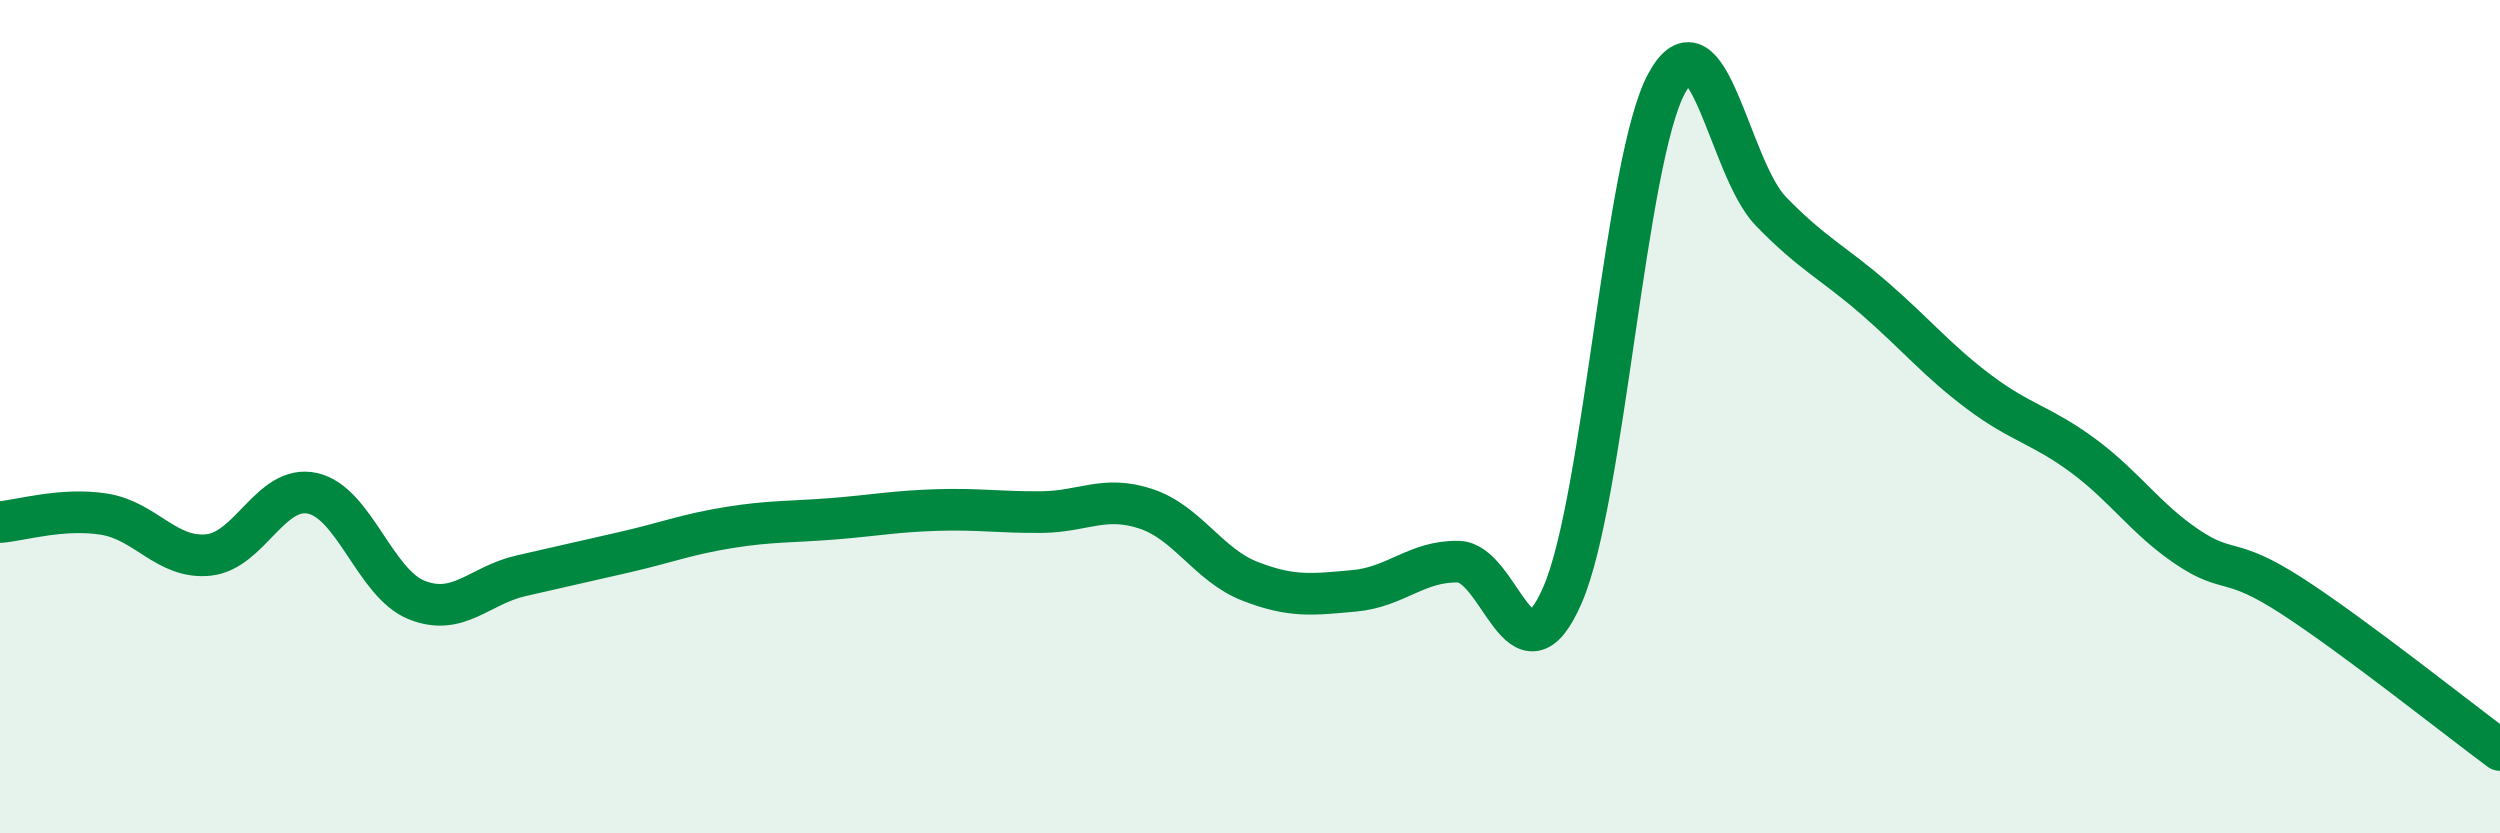 
    <svg width="60" height="20" viewBox="0 0 60 20" xmlns="http://www.w3.org/2000/svg">
      <path
        d="M 0,12.53 C 0.5,12.49 1.5,12.18 2.5,12.34 C 3.5,12.5 4,13.42 5,13.32 C 6,13.22 6.5,11.62 7.5,11.84 C 8.5,12.06 9,14 10,14.4 C 11,14.8 11.5,14.05 12.5,13.82 C 13.5,13.59 14,13.48 15,13.25 C 16,13.02 16.5,12.82 17.5,12.66 C 18.5,12.5 19,12.53 20,12.45 C 21,12.37 21.5,12.27 22.5,12.24 C 23.5,12.21 24,12.3 25,12.29 C 26,12.28 26.5,11.88 27.5,12.21 C 28.5,12.54 29,13.56 30,13.95 C 31,14.34 31.5,14.27 32.5,14.18 C 33.5,14.09 34,13.46 35,13.48 C 36,13.5 36.5,16.58 37.5,14.28 C 38.5,11.98 39,3.84 40,2 C 41,0.16 41.5,4.04 42.5,5.07 C 43.5,6.1 44,6.3 45,7.17 C 46,8.04 46.5,8.66 47.5,9.41 C 48.5,10.16 49,10.2 50,10.94 C 51,11.68 51.5,12.46 52.5,13.13 C 53.5,13.8 53.5,13.33 55,14.3 C 56.5,15.27 59,17.26 60,18L60 20L0 20Z"
        fill="#008740"
        opacity="0.1"
        stroke-linecap="round"
        stroke-linejoin="round"
      />
      <path
        d="M 0,12.53 C 0.5,12.49 1.5,12.18 2.5,12.34 C 3.5,12.5 4,13.42 5,13.32 C 6,13.22 6.5,11.62 7.5,11.84 C 8.5,12.06 9,14 10,14.4 C 11,14.8 11.5,14.05 12.5,13.82 C 13.5,13.59 14,13.48 15,13.25 C 16,13.02 16.5,12.82 17.5,12.66 C 18.5,12.5 19,12.53 20,12.45 C 21,12.37 21.5,12.27 22.5,12.24 C 23.5,12.21 24,12.3 25,12.29 C 26,12.28 26.5,11.88 27.5,12.21 C 28.5,12.54 29,13.56 30,13.95 C 31,14.34 31.5,14.27 32.5,14.18 C 33.5,14.09 34,13.46 35,13.48 C 36,13.5 36.5,16.58 37.5,14.28 C 38.5,11.98 39,3.84 40,2 C 41,0.16 41.5,4.04 42.5,5.07 C 43.5,6.1 44,6.3 45,7.17 C 46,8.04 46.5,8.66 47.5,9.41 C 48.5,10.16 49,10.2 50,10.94 C 51,11.68 51.5,12.46 52.5,13.13 C 53.5,13.8 53.5,13.33 55,14.3 C 56.5,15.27 59,17.26 60,18"
        stroke="#008740"
        stroke-width="1"
        fill="none"
        stroke-linecap="round"
        stroke-linejoin="round"
      />
    </svg>
  